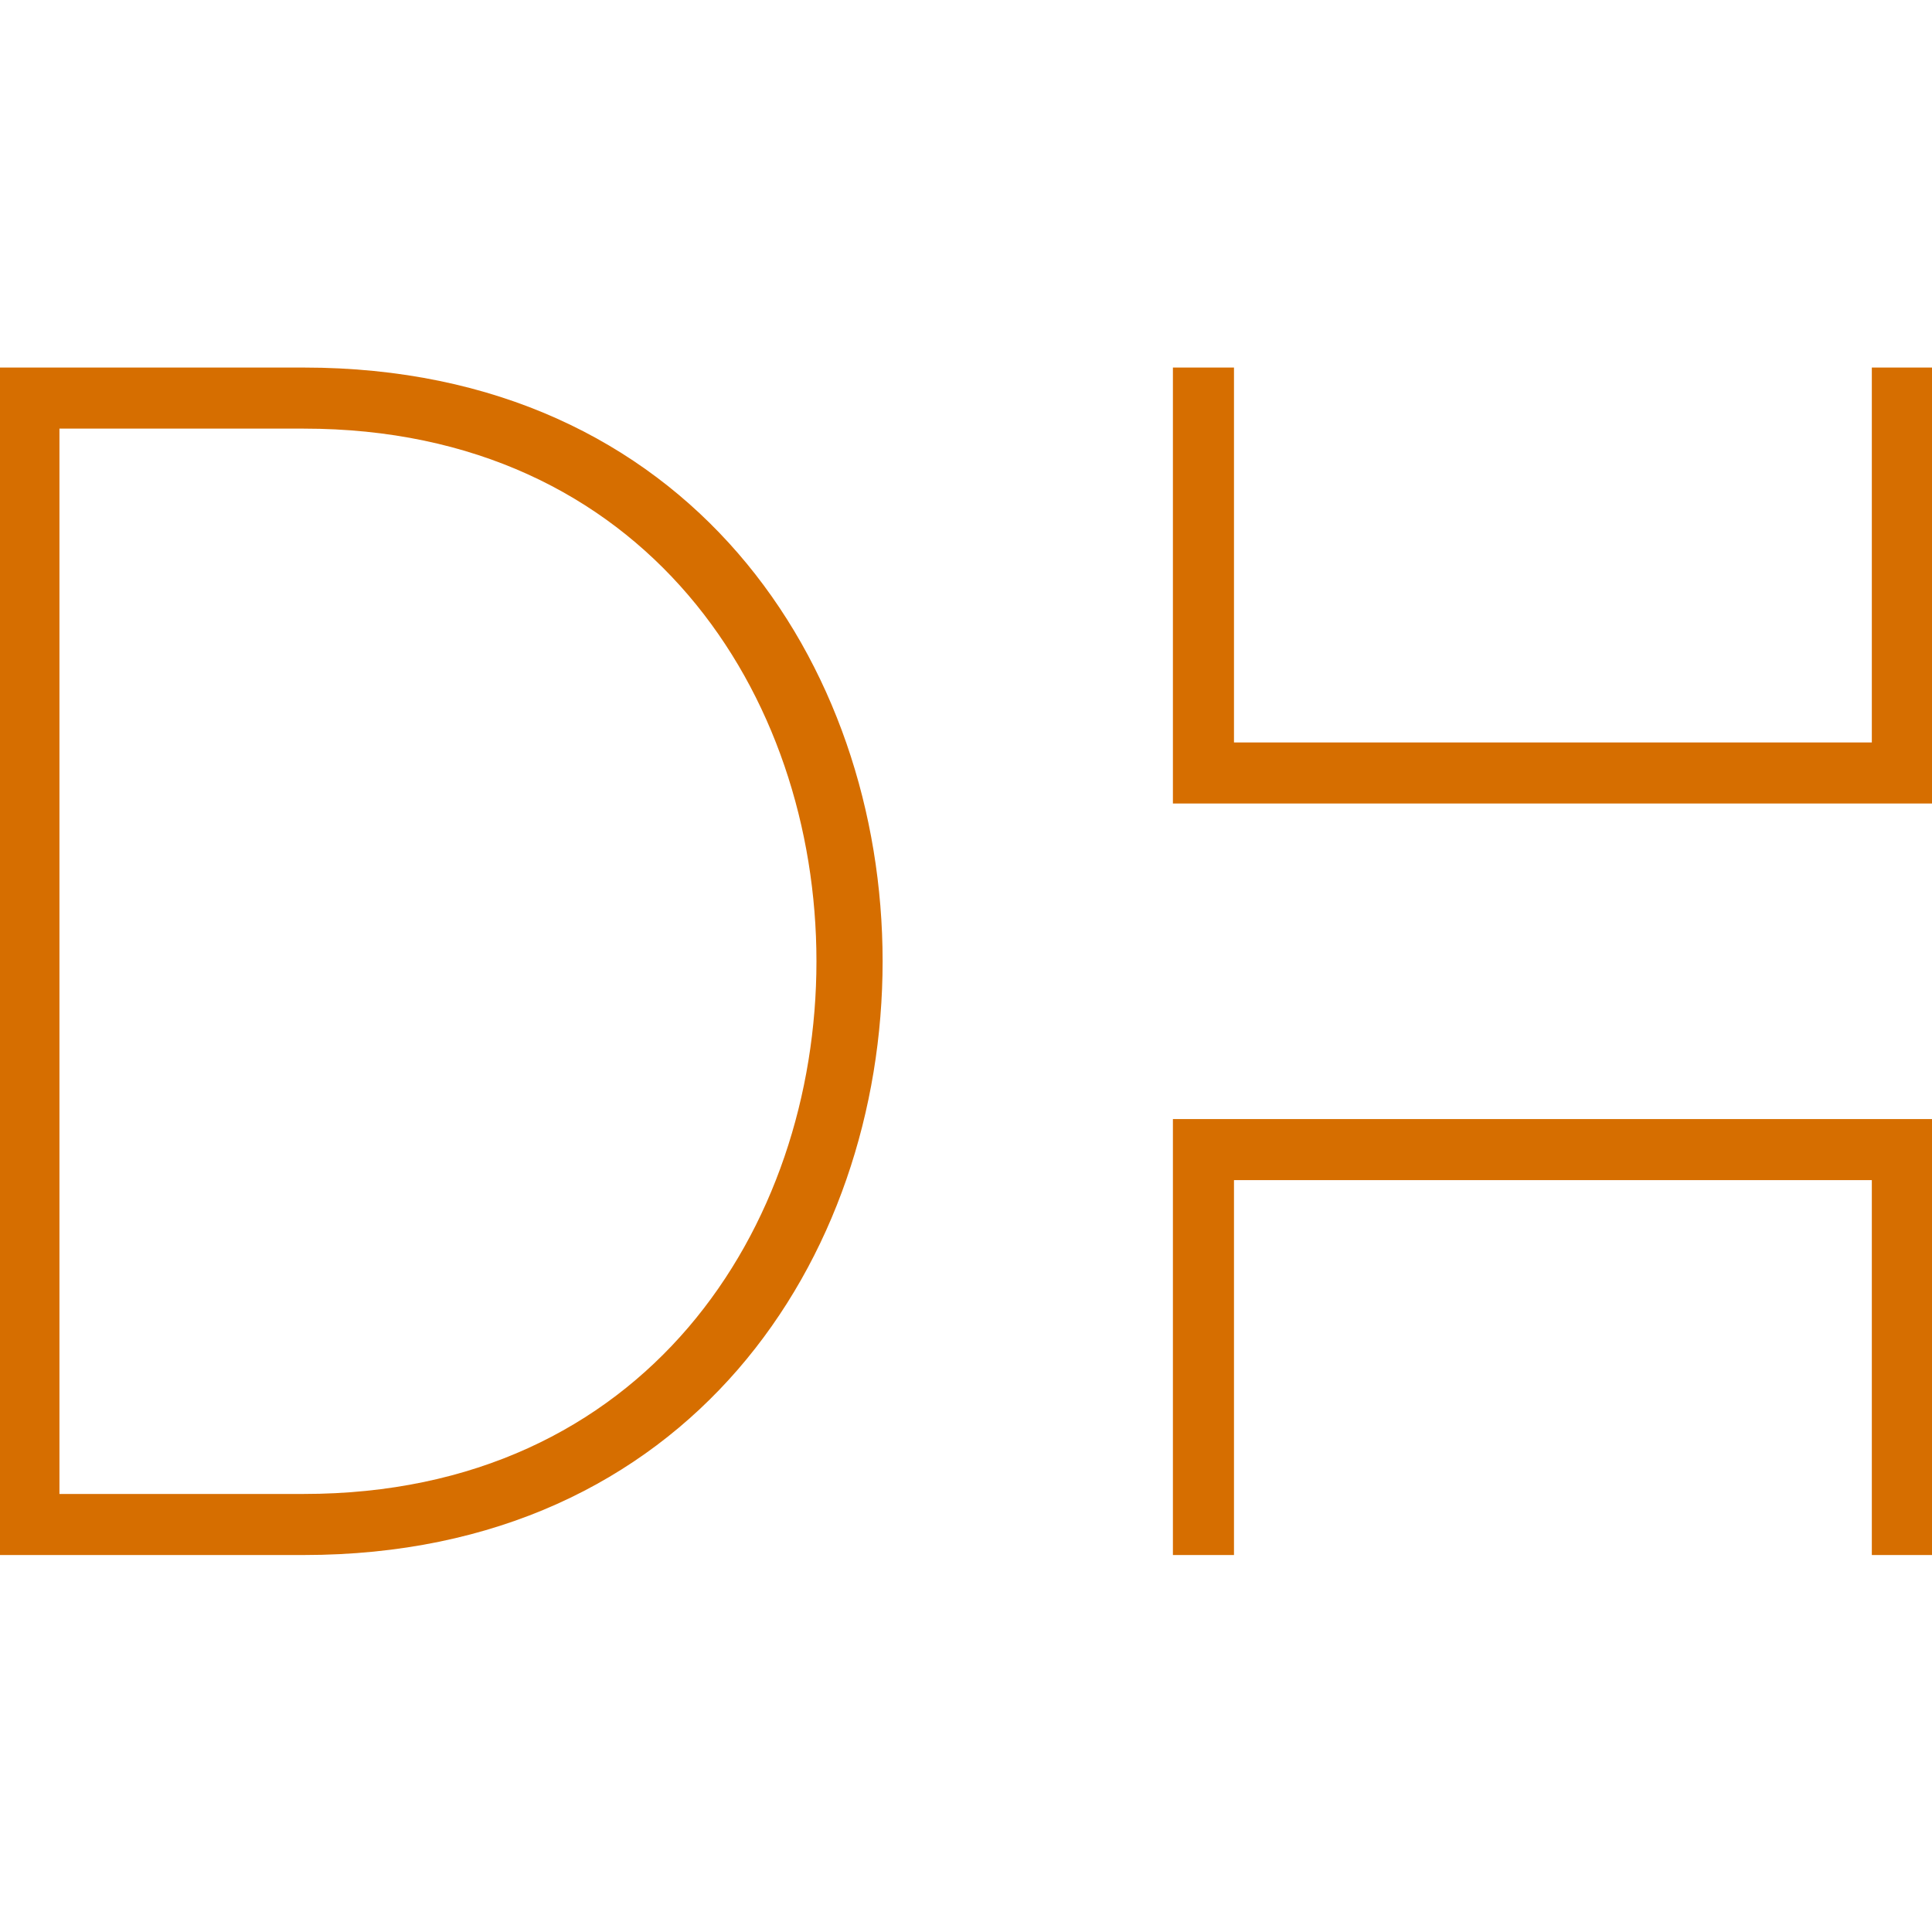 <svg width="82" height="82" viewBox="0 0 82 82" fill="none" xmlns="http://www.w3.org/2000/svg">
  <path d="M2.523 63.408V18.192H12.89C41.907 18.192 41.907 63.408 12.89 63.408H2.523ZM-0.07 15.6V66H12.89C45.651 66 45.651 15.6 12.89 15.6H-0.07ZM79.446 31.512H52.374V15.6H49.782V34.104H82.038V15.6H79.446V31.512ZM52.374 50.088H79.446V66H82.038V47.496H49.782V66H52.374V50.088Z" fill="#D66E00" />
</svg>
